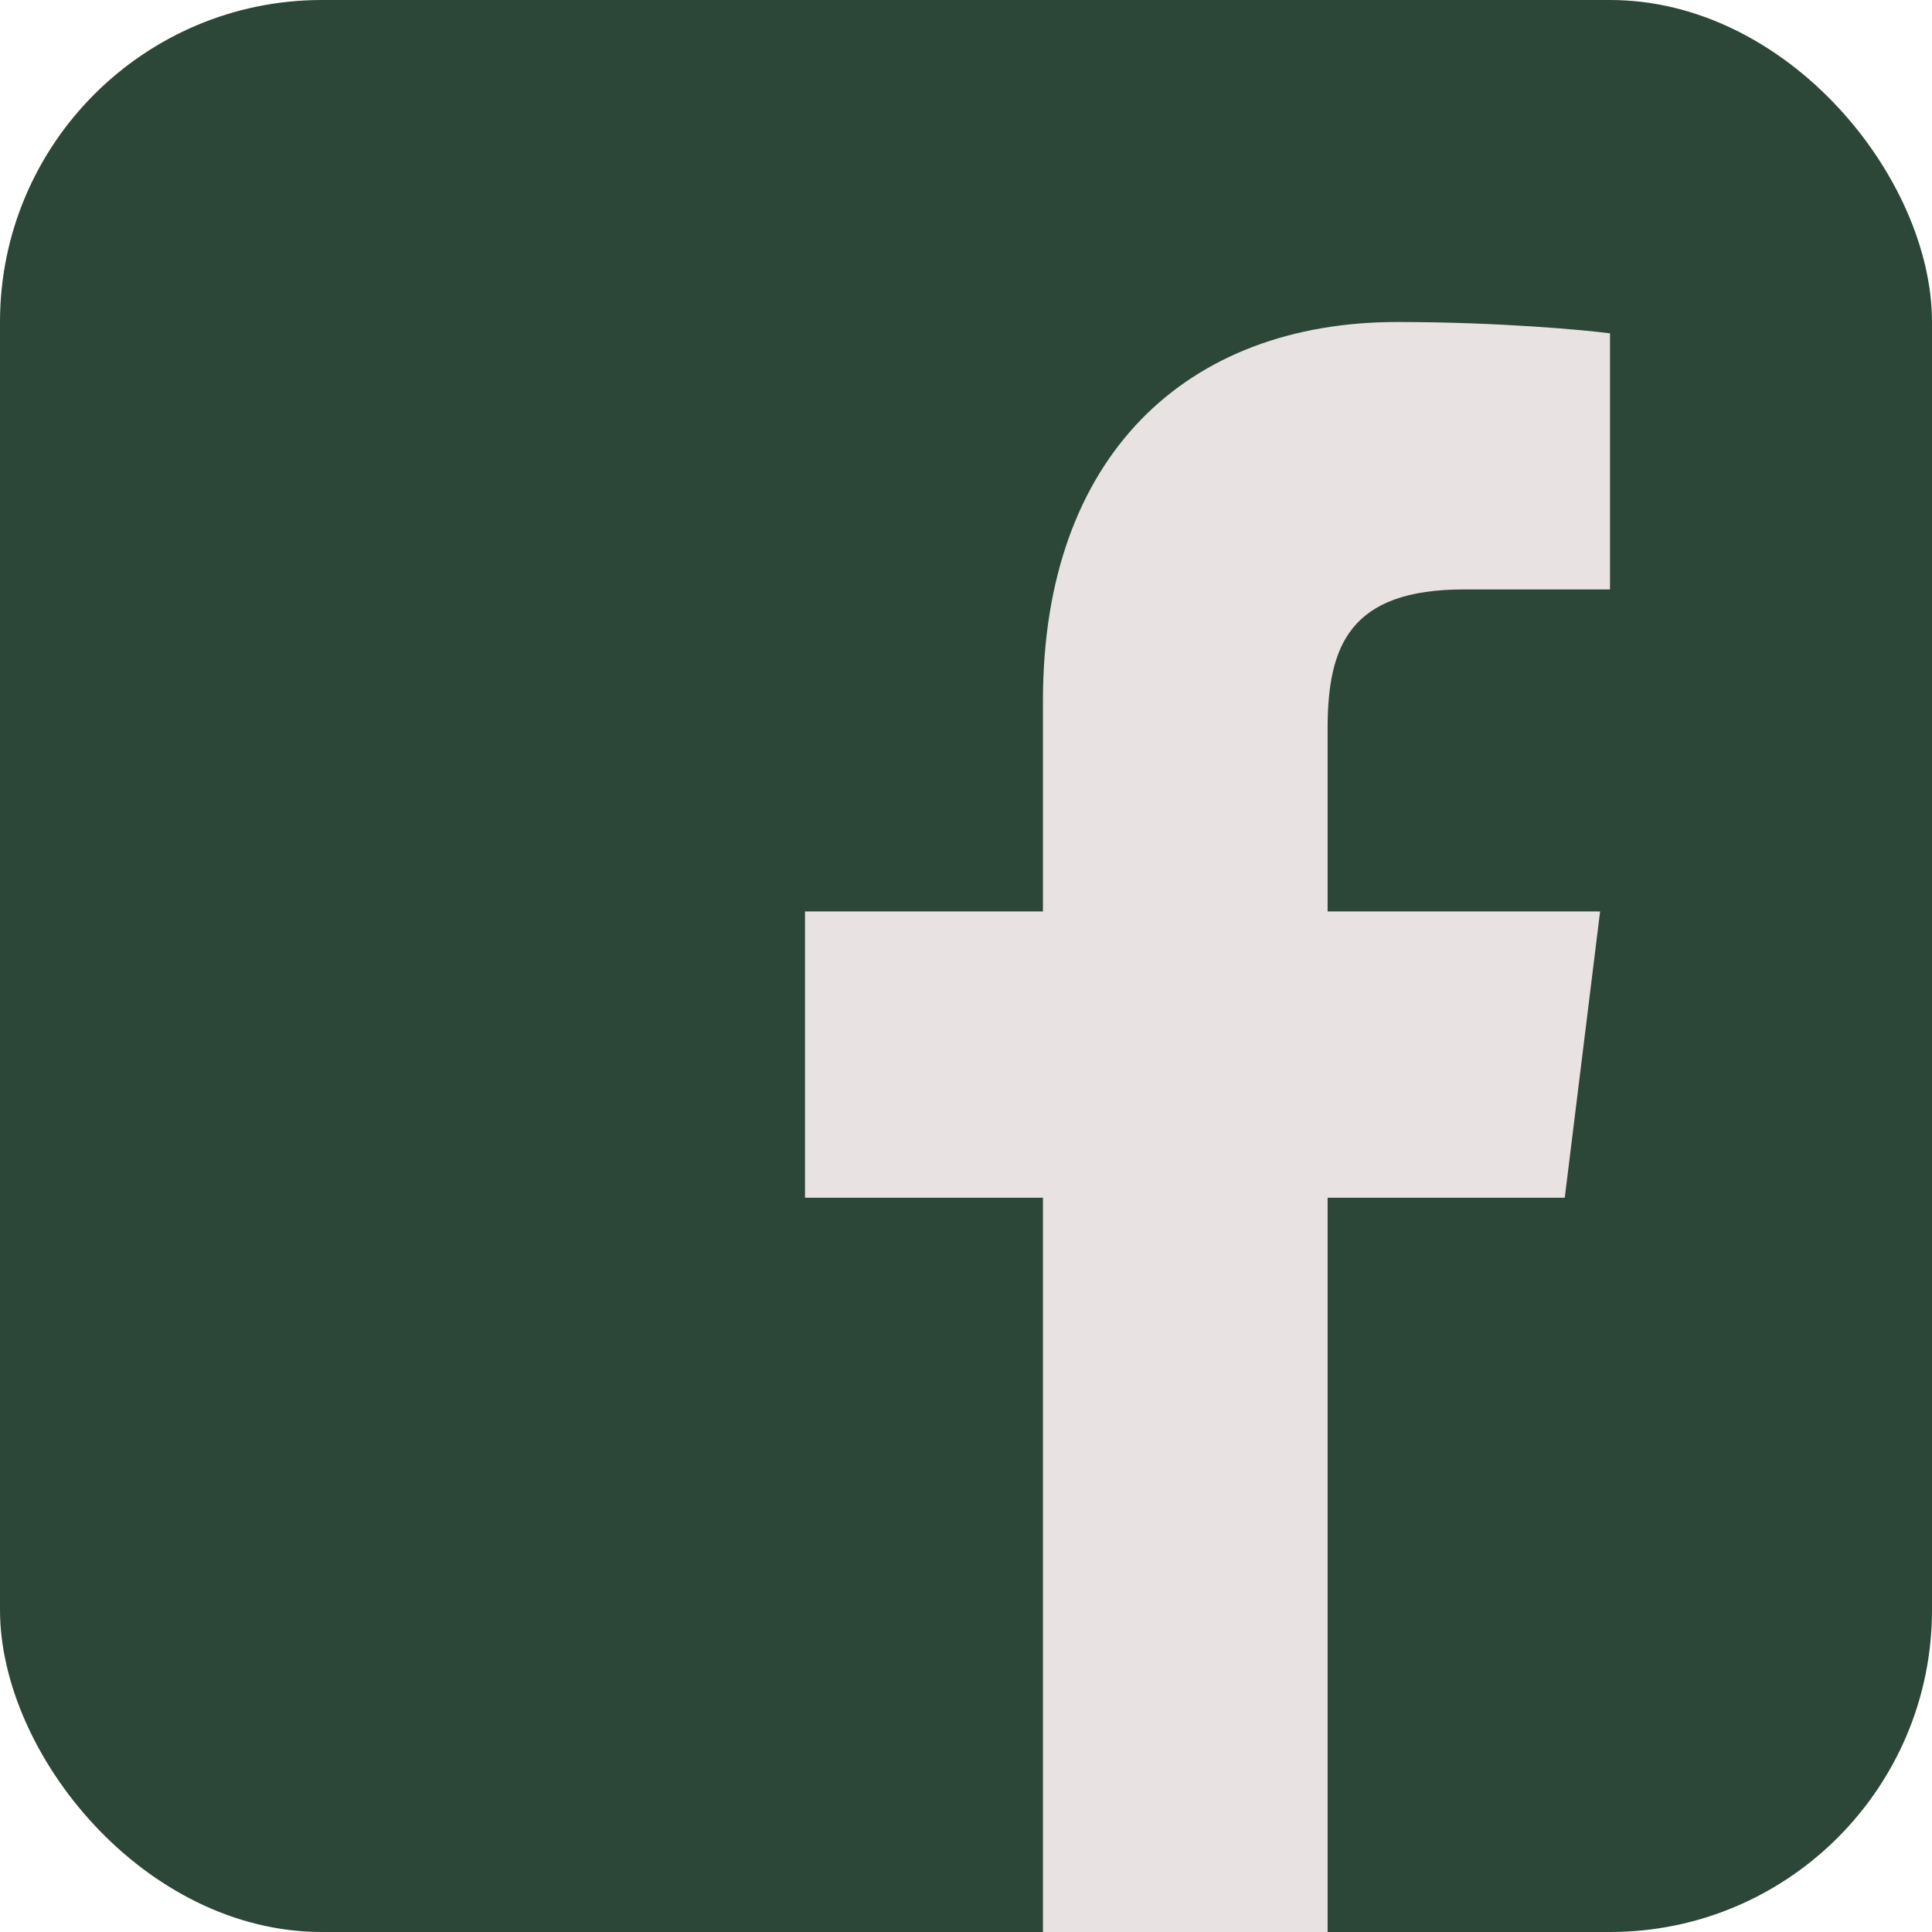 <svg width="24" height="24" viewBox="0 0 24 24" fill="none" xmlns="http://www.w3.org/2000/svg">
<g clip-path="url(#clip0_135_1248)">
<rect width="24" height="24" rx="4" fill="#2C4638"/>
<path fill-rule="evenodd" clip-rule="evenodd" d="M16.492 24V14.879H19.438L19.877 11.322H16.492V9.051C16.492 8.019 16.768 7.322 18.187 7.322H20V4.141C19.686 4.099 18.608 4 17.357 4C14.746 4 12.956 5.658 12.956 8.702V11.322H10V14.879H12.956V24H16.492Z" fill="#E8E3E2"/>
</g>
<defs>
<clipPath id="clip0_135_1248">
<rect width="24" height="24" fill="white"/>
</clipPath>
</defs>
</svg>
